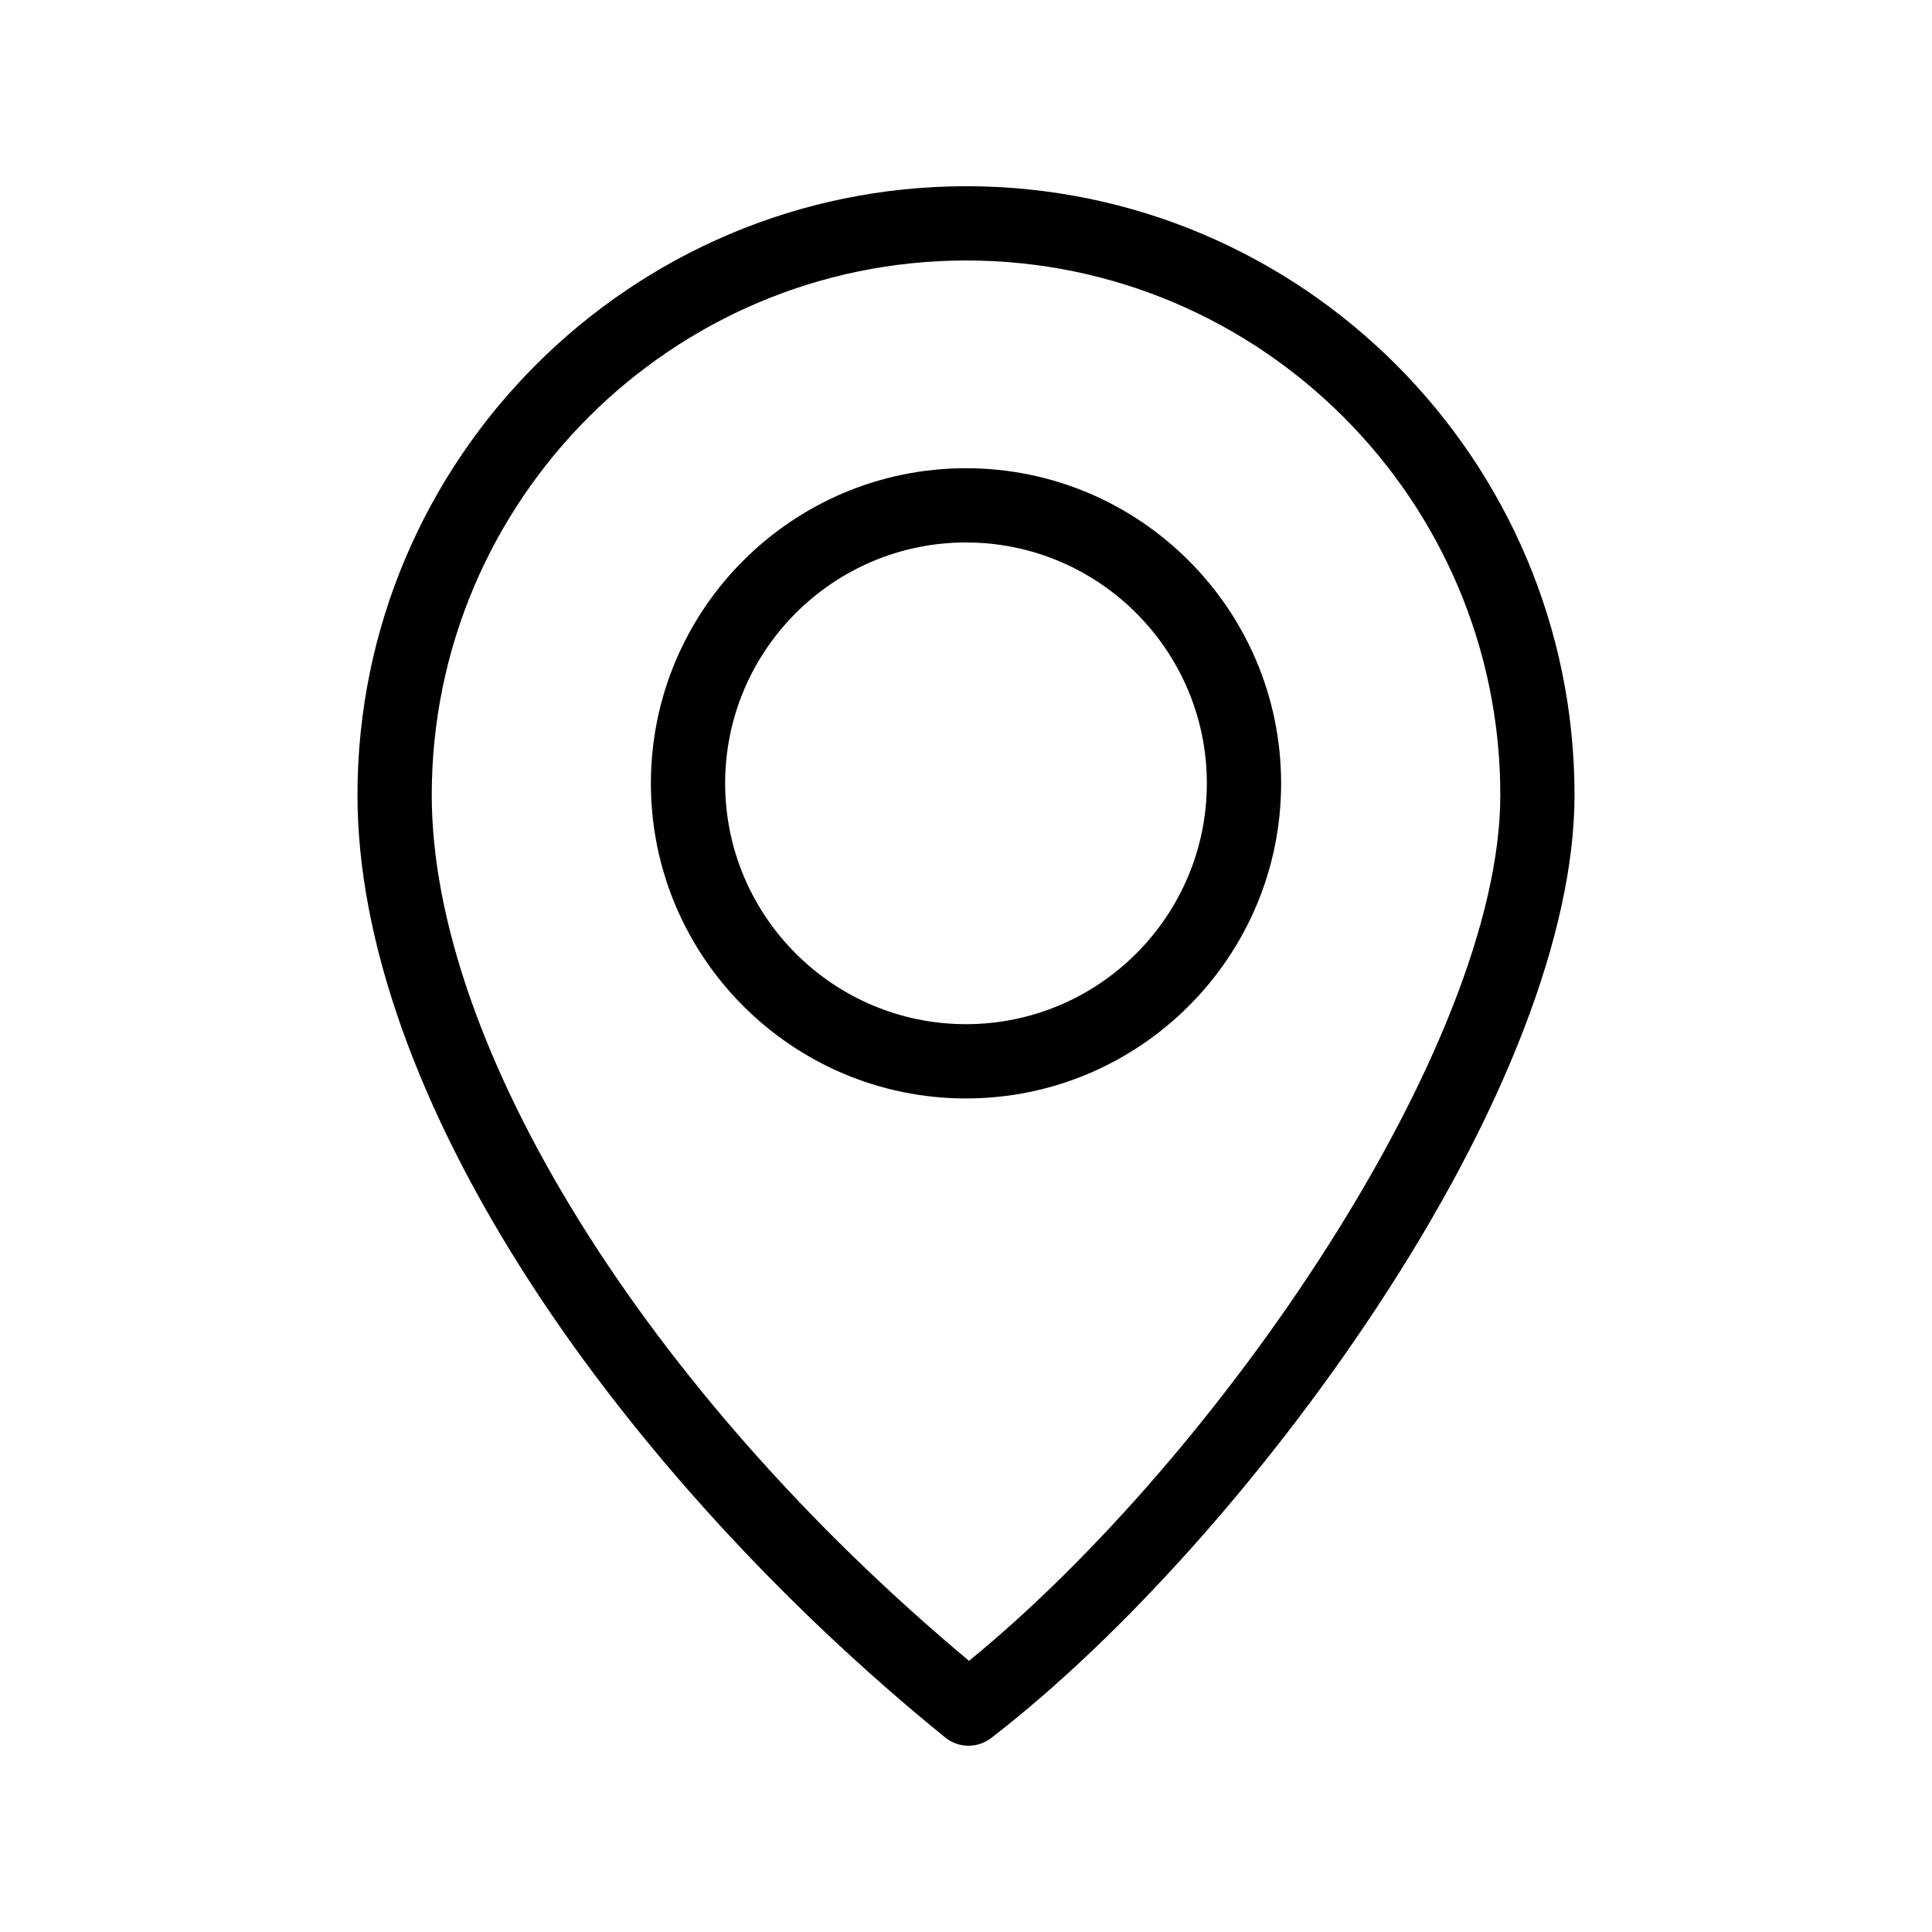 <?xml version="1.0" encoding="UTF-8"?>
<!-- Uploaded to: SVG Repo, www.svgrepo.com, Generator: SVG Repo Mixer Tools -->
<svg fill="#000000" width="800px" height="800px" version="1.1" viewBox="144 144 512 512" xmlns="http://www.w3.org/2000/svg">
 <g>
  <path d="m400 435.1c-46.047 0-83.508-37.461-83.508-83.508s37.461-83.508 83.508-83.508 83.508 37.461 83.508 83.508-37.461 83.508-83.508 83.508zm0-147.34c-35.195 0-63.828 28.633-63.828 63.828 0 35.195 28.633 63.828 63.828 63.828s63.828-28.633 63.828-63.828c-0.004-35.195-28.637-63.828-63.828-63.828z"/>
  <path d="m400.68 606.64c-2.199 0-4.394-0.734-6.203-2.199-43.152-35.016-82.07-77.633-109.59-120-30.195-46.477-46.152-91.344-46.152-129.75 0-88.965 72.379-161.34 161.34-161.34 88.883 0 161.19 72.379 161.19 161.34 0 36.375-18.672 84.703-52.582 136.08-29.598 44.848-67.727 87.395-102 113.82-1.77 1.363-3.887 2.043-6.004 2.043zm-0.602-393.61c-78.113 0-141.66 63.551-141.66 141.66 0 66.609 56.945 158.07 142.38 229.45 66.473-54.273 140.8-163.31 140.8-229.45 0-78.113-63.48-141.66-141.51-141.66z"/>
 </g>
</svg>
